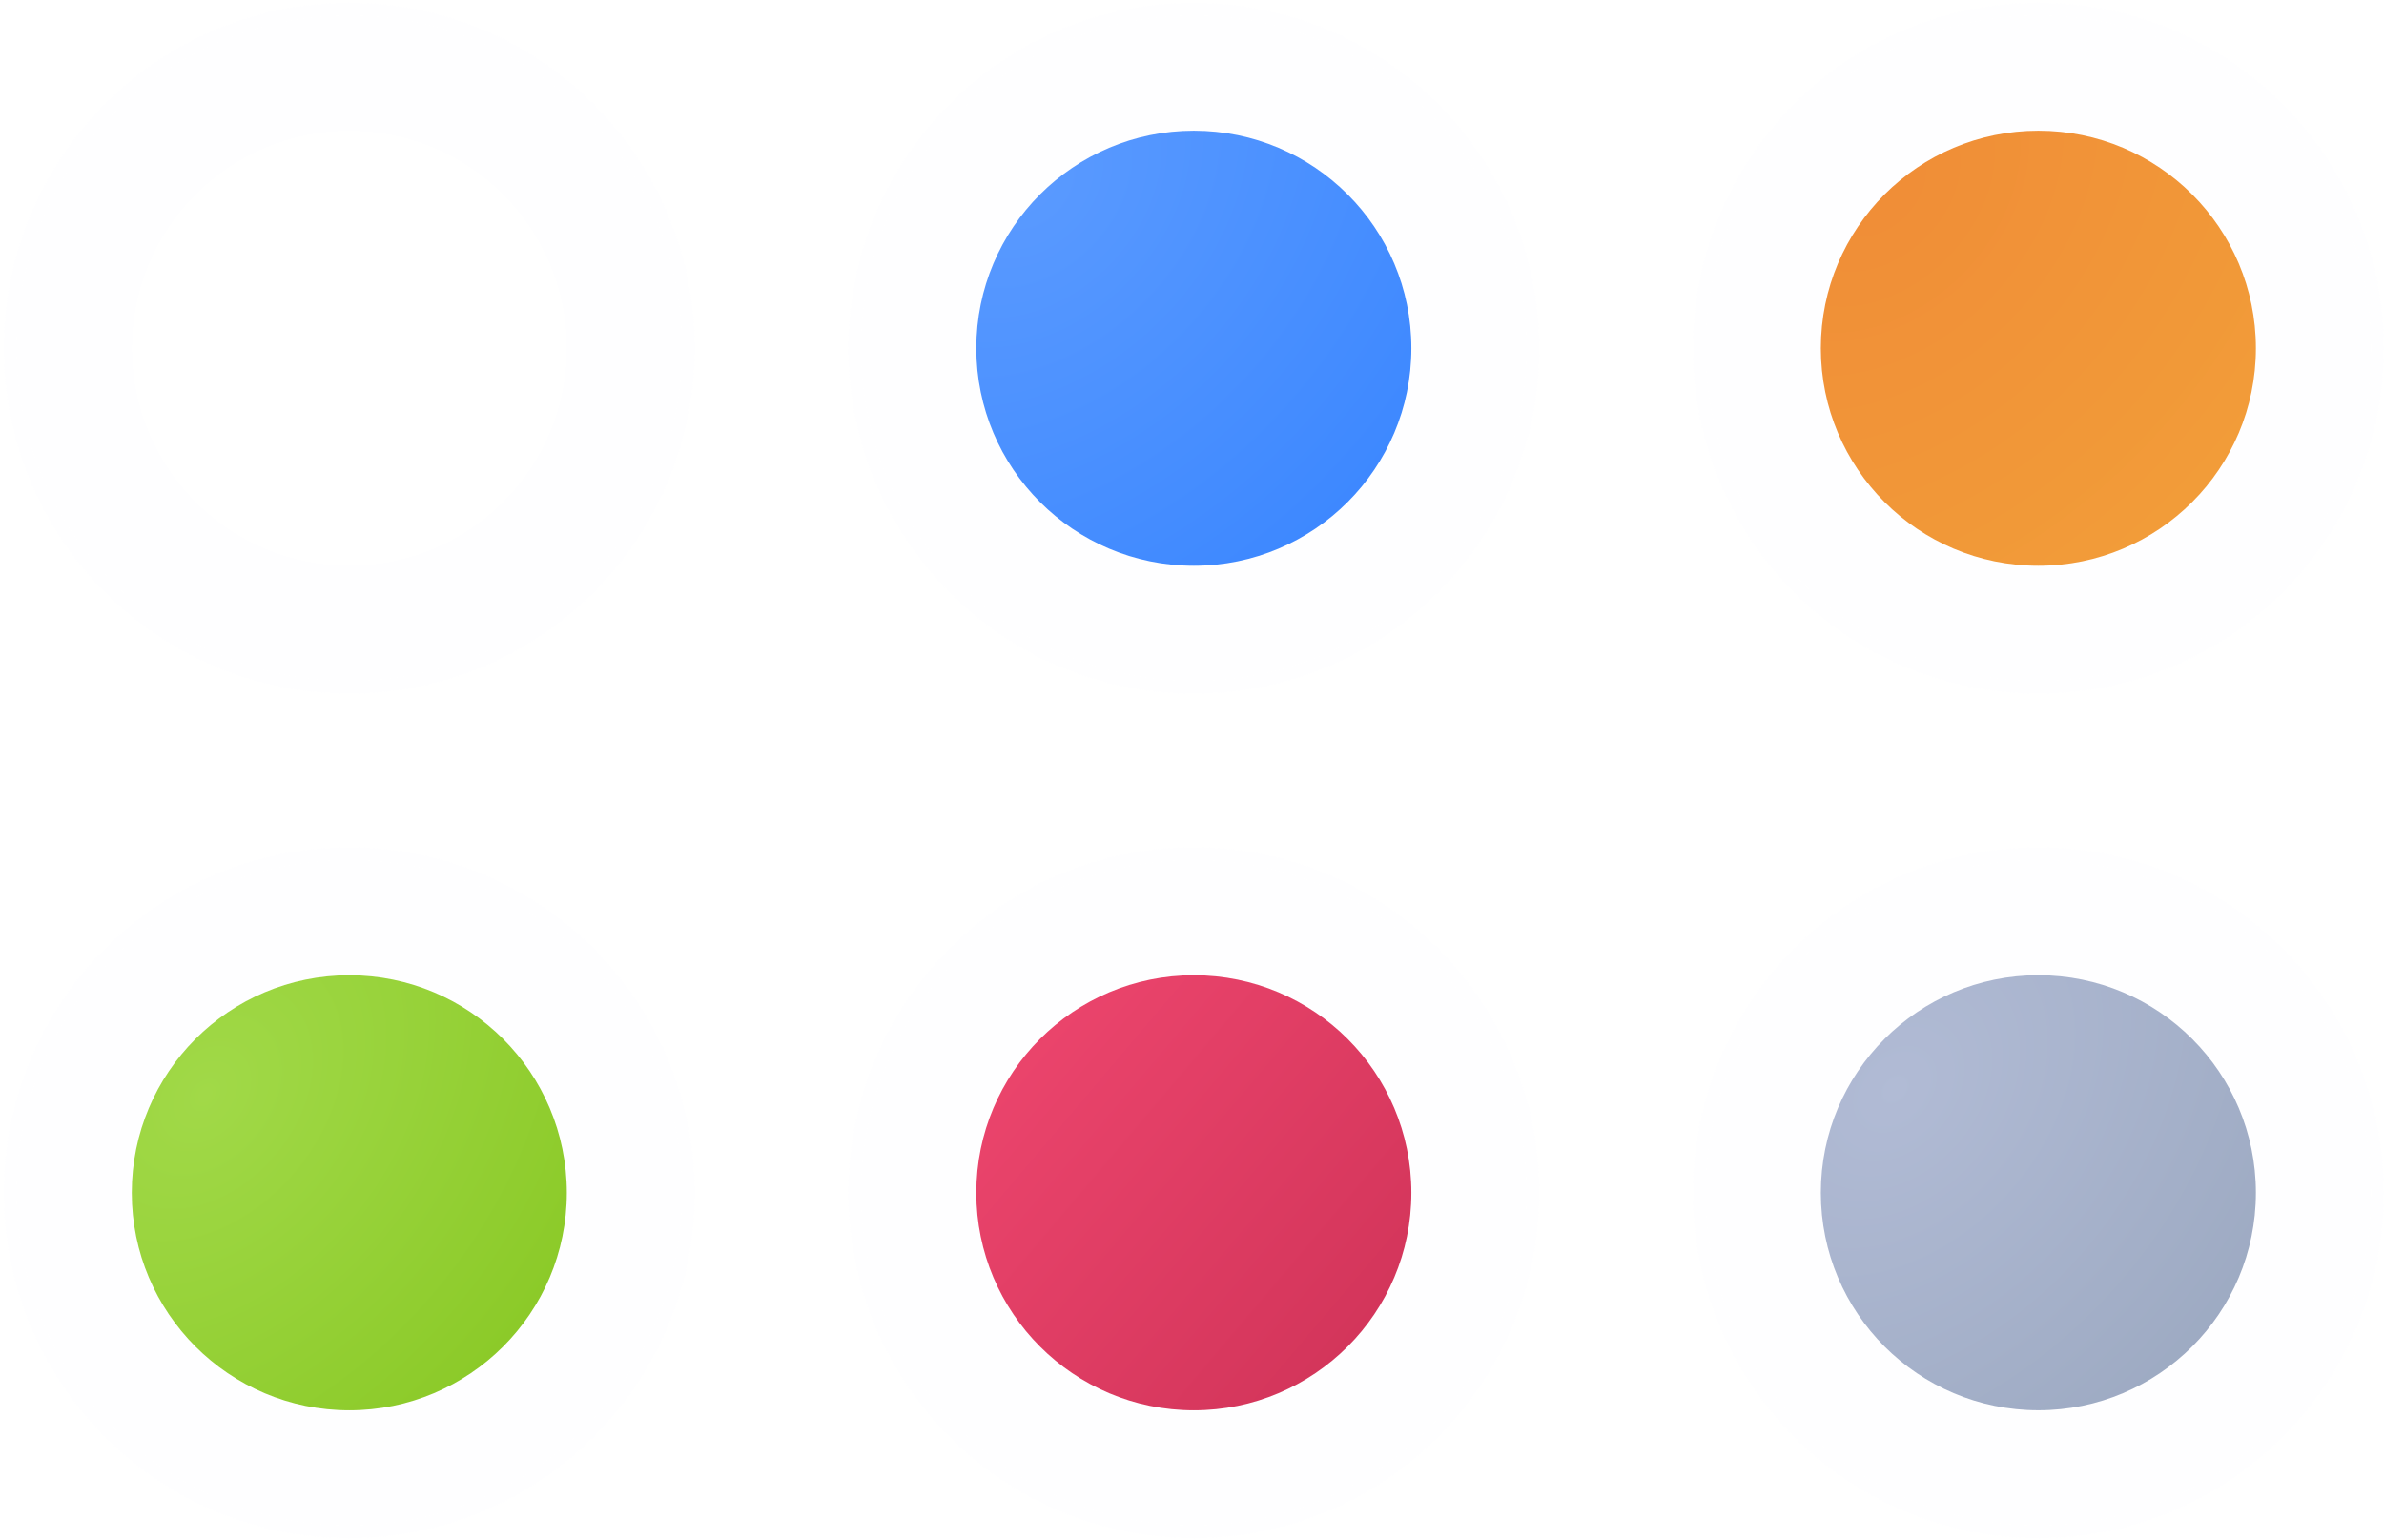 <?xml version="1.0" encoding="UTF-8"?> <svg xmlns="http://www.w3.org/2000/svg" width="305" height="197" viewBox="0 0 305 197" fill="none"><g filter="url(#filter0_b_2700_11473)"><circle cx="44.687" cy="44.553" r="44.201" fill="#C8E5FF" fill-opacity="0.02"></circle><circle cx="44.687" cy="44.553" r="43.383" stroke="white" stroke-opacity="0.2" stroke-width="1.637"></circle></g><g filter="url(#filter1_b_2700_11473)"><circle cx="152.734" cy="44.553" r="44.201" fill="#C8E5FF" fill-opacity="0.02"></circle><circle cx="152.734" cy="44.553" r="43.383" stroke="white" stroke-opacity="0.2" stroke-width="1.637"></circle></g><g filter="url(#filter2_b_2700_11473)"><circle cx="44.687" cy="152.599" r="44.201" fill="#C8E5FF" fill-opacity="0.02"></circle><circle cx="44.687" cy="152.599" r="43.383" stroke="white" stroke-opacity="0.2" stroke-width="1.637"></circle></g><g filter="url(#filter3_b_2700_11473)"><circle cx="152.734" cy="152.599" r="44.201" fill="#C8E5FF" fill-opacity="0.02"></circle><circle cx="152.734" cy="152.599" r="43.383" stroke="white" stroke-opacity="0.2" stroke-width="1.637"></circle></g><circle cx="44.688" cy="152.604" r="27.83" fill="url(#paint0_radial_2700_11473)"></circle><circle cx="44.688" cy="44.553" r="27.83" fill="url(#paint1_linear_2700_11473)"></circle><circle cx="152.735" cy="152.604" r="27.83" fill="url(#paint2_linear_2700_11473)"></circle><circle cx="152.735" cy="44.553" r="27.83" fill="url(#paint3_radial_2700_11473)"></circle><g filter="url(#filter4_b_2700_11473)"><circle cx="260.781" cy="152.599" r="44.201" fill="#C8E5FF" fill-opacity="0.02"></circle><circle cx="260.781" cy="152.599" r="43.383" stroke="white" stroke-opacity="0.2" stroke-width="1.637"></circle></g><circle cx="260.781" cy="152.6" r="27.83" fill="url(#paint4_radial_2700_11473)"></circle><g filter="url(#filter5_b_2700_11473)"><circle cx="260.781" cy="44.553" r="44.201" fill="#C8E5FF" fill-opacity="0.02"></circle><circle cx="260.781" cy="44.553" r="43.383" stroke="white" stroke-opacity="0.2" stroke-width="1.637"></circle></g><circle cx="260.781" cy="44.553" r="27.83" fill="url(#paint5_radial_2700_11473)"></circle><defs><filter id="filter0_b_2700_11473" x="-145.793" y="-145.927" width="380.96" height="380.96" filterUnits="userSpaceOnUse" color-interpolation-filters="sRGB"><feFlood flood-opacity="0" result="BackgroundImageFix"></feFlood><feGaussianBlur in="BackgroundImageFix" stdDeviation="73.139"></feGaussianBlur><feComposite in2="SourceAlpha" operator="in" result="effect1_backgroundBlur_2700_11473"></feComposite><feBlend mode="normal" in="SourceGraphic" in2="effect1_backgroundBlur_2700_11473" result="shape"></feBlend></filter><filter id="filter1_b_2700_11473" x="-37.746" y="-145.927" width="380.96" height="380.96" filterUnits="userSpaceOnUse" color-interpolation-filters="sRGB"><feFlood flood-opacity="0" result="BackgroundImageFix"></feFlood><feGaussianBlur in="BackgroundImageFix" stdDeviation="73.139"></feGaussianBlur><feComposite in2="SourceAlpha" operator="in" result="effect1_backgroundBlur_2700_11473"></feComposite><feBlend mode="normal" in="SourceGraphic" in2="effect1_backgroundBlur_2700_11473" result="shape"></feBlend></filter><filter id="filter2_b_2700_11473" x="-145.793" y="-37.88" width="380.96" height="380.96" filterUnits="userSpaceOnUse" color-interpolation-filters="sRGB"><feFlood flood-opacity="0" result="BackgroundImageFix"></feFlood><feGaussianBlur in="BackgroundImageFix" stdDeviation="73.139"></feGaussianBlur><feComposite in2="SourceAlpha" operator="in" result="effect1_backgroundBlur_2700_11473"></feComposite><feBlend mode="normal" in="SourceGraphic" in2="effect1_backgroundBlur_2700_11473" result="shape"></feBlend></filter><filter id="filter3_b_2700_11473" x="-37.746" y="-37.88" width="380.96" height="380.96" filterUnits="userSpaceOnUse" color-interpolation-filters="sRGB"><feFlood flood-opacity="0" result="BackgroundImageFix"></feFlood><feGaussianBlur in="BackgroundImageFix" stdDeviation="73.139"></feGaussianBlur><feComposite in2="SourceAlpha" operator="in" result="effect1_backgroundBlur_2700_11473"></feComposite><feBlend mode="normal" in="SourceGraphic" in2="effect1_backgroundBlur_2700_11473" result="shape"></feBlend></filter><filter id="filter4_b_2700_11473" x="70.301" y="-37.88" width="380.96" height="380.96" filterUnits="userSpaceOnUse" color-interpolation-filters="sRGB"><feFlood flood-opacity="0" result="BackgroundImageFix"></feFlood><feGaussianBlur in="BackgroundImageFix" stdDeviation="73.139"></feGaussianBlur><feComposite in2="SourceAlpha" operator="in" result="effect1_backgroundBlur_2700_11473"></feComposite><feBlend mode="normal" in="SourceGraphic" in2="effect1_backgroundBlur_2700_11473" result="shape"></feBlend></filter><filter id="filter5_b_2700_11473" x="70.301" y="-145.927" width="380.96" height="380.96" filterUnits="userSpaceOnUse" color-interpolation-filters="sRGB"><feFlood flood-opacity="0" result="BackgroundImageFix"></feFlood><feGaussianBlur in="BackgroundImageFix" stdDeviation="73.139"></feGaussianBlur><feComposite in2="SourceAlpha" operator="in" result="effect1_backgroundBlur_2700_11473"></feComposite><feBlend mode="normal" in="SourceGraphic" in2="effect1_backgroundBlur_2700_11473" result="shape"></feBlend></filter><radialGradient id="paint0_radial_2700_11473" cx="0" cy="0" r="1" gradientUnits="userSpaceOnUse" gradientTransform="translate(26.3 139.954) rotate(39.289) scale(53.938 73.964)"><stop stop-color="#A1D948"></stop><stop offset="1" stop-color="#8AC926"></stop></radialGradient><linearGradient id="paint1_linear_2700_11473" x1="65.408" y1="50.647" x2="-86.475" y2="26.746" gradientUnits="userSpaceOnUse"><stop stop-color="white"></stop><stop offset="1" stop-color="white" stop-opacity="0"></stop></linearGradient><linearGradient id="paint2_linear_2700_11473" x1="124.904" y1="124.773" x2="188.111" y2="178.37" gradientUnits="userSpaceOnUse"><stop stop-color="#EF476F"></stop><stop offset="1" stop-color="#CD3156"></stop></linearGradient><radialGradient id="paint3_radial_2700_11473" cx="0" cy="0" r="1" gradientUnits="userSpaceOnUse" gradientTransform="translate(131.862 23.68) rotate(43.77) scale(64.003 84.69)"><stop stop-color="#5A9AFF"></stop><stop offset="1" stop-color="#3A86FF"></stop></radialGradient><radialGradient id="paint4_radial_2700_11473" cx="0" cy="0" r="1" gradientUnits="userSpaceOnUse" gradientTransform="translate(242.394 139.317) rotate(41.096) scale(94.301 127.497)"><stop stop-color="#B1BBD5"></stop><stop offset="1" stop-color="#8D9CB3"></stop></radialGradient><radialGradient id="paint5_radial_2700_11473" cx="0" cy="0" r="1" gradientUnits="userSpaceOnUse" gradientTransform="translate(239.909 23.68) rotate(43.77) scale(64.003 84.69)"><stop stop-color="#F08D37"></stop><stop offset="1" stop-color="#F29E39"></stop></radialGradient></defs></svg> 